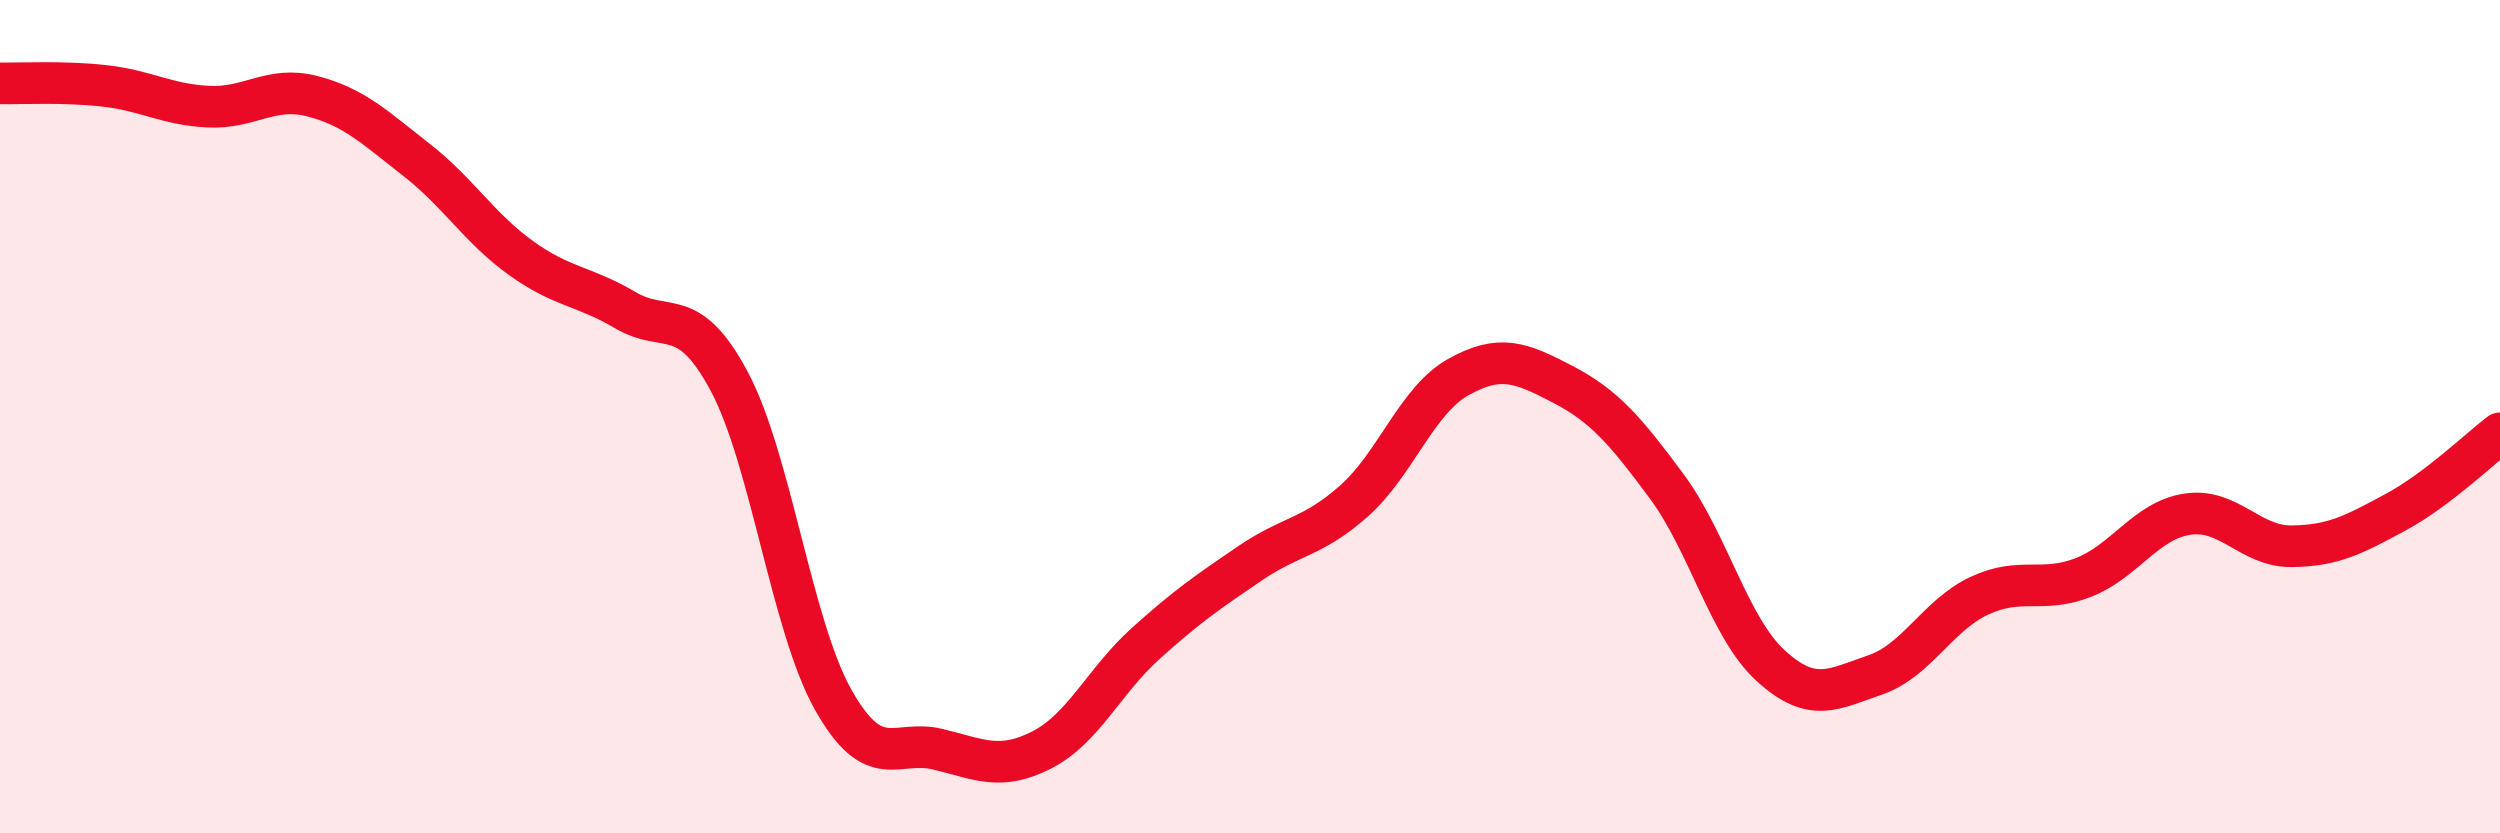 
    <svg width="60" height="20" viewBox="0 0 60 20" xmlns="http://www.w3.org/2000/svg">
      <path
        d="M 0,2 C 0.5,2.01 1.5,1.95 2.5,2.06 C 3.5,2.17 4,2.51 5,2.56 C 6,2.61 6.5,2.05 7.5,2.31 C 8.5,2.57 9,3.06 10,3.84 C 11,4.62 11.5,5.47 12.5,6.19 C 13.5,6.91 14,6.85 15,7.44 C 16,8.03 16.5,7.28 17.5,9.15 C 18.5,11.02 19,15.03 20,16.8 C 21,18.57 21.5,17.74 22.5,17.98 C 23.5,18.22 24,18.51 25,18 C 26,17.49 26.5,16.34 27.5,15.44 C 28.5,14.54 29,14.2 30,13.52 C 31,12.84 31.5,12.91 32.5,12.02 C 33.5,11.13 34,9.61 35,9.05 C 36,8.49 36.5,8.7 37.5,9.22 C 38.5,9.74 39,10.32 40,11.67 C 41,13.02 41.5,15.07 42.5,15.98 C 43.5,16.89 44,16.54 45,16.2 C 46,15.86 46.5,14.77 47.5,14.3 C 48.5,13.83 49,14.25 50,13.86 C 51,13.47 51.5,12.49 52.5,12.34 C 53.5,12.19 54,13.12 55,13.11 C 56,13.1 56.5,12.83 57.5,12.29 C 58.5,11.75 59.5,10.78 60,10.4L60 20L0 20Z"
        fill="#EB0A25"
        opacity="0.1"
        stroke-linecap="round"
        stroke-linejoin="round"
      />
      <path
        d="M 0,2 C 0.5,2.01 1.5,1.95 2.5,2.06 C 3.5,2.17 4,2.51 5,2.56 C 6,2.61 6.5,2.05 7.5,2.31 C 8.5,2.57 9,3.06 10,3.84 C 11,4.62 11.5,5.47 12.5,6.19 C 13.5,6.91 14,6.85 15,7.44 C 16,8.03 16.5,7.28 17.5,9.15 C 18.5,11.02 19,15.03 20,16.8 C 21,18.57 21.5,17.74 22.5,17.98 C 23.5,18.22 24,18.51 25,18 C 26,17.49 26.5,16.34 27.5,15.44 C 28.5,14.54 29,14.2 30,13.52 C 31,12.84 31.5,12.91 32.5,12.02 C 33.5,11.13 34,9.61 35,9.05 C 36,8.49 36.5,8.7 37.5,9.22 C 38.5,9.74 39,10.32 40,11.67 C 41,13.02 41.5,15.07 42.5,15.98 C 43.5,16.89 44,16.54 45,16.2 C 46,15.86 46.5,14.77 47.5,14.3 C 48.5,13.83 49,14.25 50,13.86 C 51,13.47 51.5,12.49 52.5,12.34 C 53.5,12.19 54,13.12 55,13.11 C 56,13.1 56.5,12.83 57.5,12.29 C 58.5,11.75 59.5,10.78 60,10.4"
        stroke="#EB0A25"
        stroke-width="1"
        fill="none"
        stroke-linecap="round"
        stroke-linejoin="round"
      />
    </svg>
  